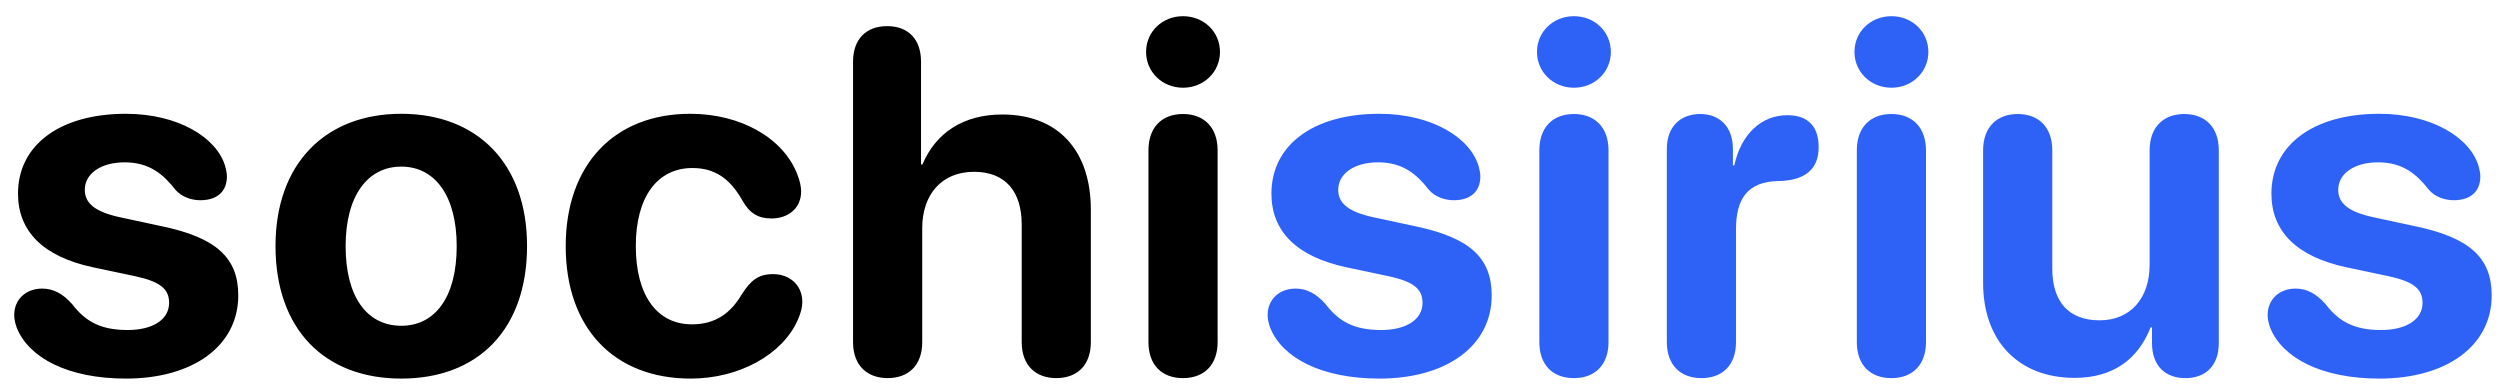 <?xml version="1.0" encoding="UTF-8"?> <svg xmlns="http://www.w3.org/2000/svg" width="134" height="21" viewBox="0 0 134 21" fill="none"> <path d="M6.754 20.292C10.347 20.292 12.771 18.54 12.771 15.836C12.771 13.805 11.578 12.738 8.684 12.129L6.437 11.646C5.078 11.354 4.545 10.885 4.545 10.174C4.545 9.298 5.421 8.701 6.678 8.701C8.011 8.701 8.747 9.336 9.395 10.161C9.725 10.555 10.258 10.732 10.74 10.732C11.692 10.732 12.162 10.212 12.162 9.463C12.162 9.285 12.124 9.107 12.073 8.917C11.629 7.381 9.56 6.099 6.741 6.099C3.212 6.099 0.965 7.774 0.965 10.377C0.965 12.396 2.311 13.754 4.977 14.325L7.262 14.808C8.595 15.1 9.064 15.493 9.064 16.23C9.064 17.131 8.188 17.689 6.843 17.689C5.434 17.689 4.596 17.258 3.872 16.306C3.364 15.734 2.856 15.468 2.26 15.468C1.396 15.468 0.762 16.039 0.762 16.89C0.762 17.093 0.812 17.334 0.901 17.575C1.549 19.175 3.631 20.292 6.754 20.292ZM21.508 20.292C25.622 20.292 28.25 17.664 28.25 13.183C28.25 8.765 25.584 6.099 21.508 6.099C17.433 6.099 14.767 8.777 14.767 13.183C14.767 17.651 17.395 20.292 21.508 20.292ZM21.508 17.461C19.68 17.461 18.525 15.925 18.525 13.195C18.525 10.491 19.706 8.93 21.508 8.93C23.311 8.93 24.479 10.491 24.479 13.195C24.479 15.925 23.324 17.461 21.508 17.461ZM37.025 20.292C39.627 20.292 41.95 18.997 42.763 17.144C42.928 16.775 43.004 16.471 43.004 16.179C43.004 15.265 42.306 14.693 41.443 14.693C40.656 14.693 40.249 15.011 39.754 15.785C39.183 16.75 38.383 17.385 37.088 17.385C35.235 17.385 34.079 15.861 34.079 13.183C34.079 10.555 35.235 9.006 37.114 9.006C38.294 9.006 39.119 9.552 39.792 10.745C40.173 11.418 40.617 11.71 41.354 11.71C42.23 11.71 42.941 11.177 42.941 10.263C42.941 9.996 42.864 9.666 42.737 9.349C42.001 7.419 39.729 6.099 36.999 6.099C32.911 6.099 30.322 8.841 30.322 13.195C30.322 17.601 32.924 20.292 37.025 20.292ZM47.577 20.267C48.669 20.267 49.431 19.606 49.431 18.337V12.23C49.431 10.44 50.459 9.209 52.211 9.209C53.899 9.209 54.763 10.275 54.763 12.027V18.337C54.763 19.606 55.537 20.267 56.616 20.267C57.708 20.267 58.469 19.606 58.469 18.337V11.24C58.469 8.092 56.743 6.137 53.721 6.137C51.652 6.137 50.167 7.102 49.443 8.815H49.367V3.306C49.367 2.112 48.694 1.401 47.552 1.401C46.409 1.401 45.723 2.112 45.723 3.306V18.337C45.723 19.606 46.498 20.267 47.577 20.267ZM63.41 4.702C64.528 4.702 65.391 3.852 65.391 2.785C65.391 1.706 64.528 0.868 63.41 0.868C62.293 0.868 61.43 1.706 61.43 2.785C61.43 3.852 62.293 4.702 63.41 4.702ZM63.41 20.267C64.553 20.267 65.264 19.543 65.264 18.337V8.054C65.264 6.848 64.553 6.111 63.41 6.111C62.255 6.111 61.557 6.848 61.557 8.054V18.337C61.557 19.543 62.255 20.267 63.41 20.267Z" fill="black"></path> <path d="M73.938 20.292C77.53 20.292 79.955 18.54 79.955 15.836C79.955 13.805 78.762 12.738 75.867 12.129L73.62 11.646C72.262 11.354 71.728 10.885 71.728 10.174C71.728 9.298 72.605 8.701 73.861 8.701C75.194 8.701 75.931 9.336 76.578 10.161C76.908 10.555 77.441 10.732 77.924 10.732C78.876 10.732 79.346 10.212 79.346 9.463C79.346 9.285 79.308 9.107 79.257 8.917C78.812 7.381 76.743 6.099 73.925 6.099C70.395 6.099 68.148 7.774 68.148 10.377C68.148 12.396 69.494 13.754 72.16 14.325L74.445 14.808C75.778 15.1 76.248 15.493 76.248 16.23C76.248 17.131 75.372 17.689 74.026 17.689C72.617 17.689 71.779 17.258 71.056 16.306C70.548 15.734 70.04 15.468 69.443 15.468C68.58 15.468 67.945 16.039 67.945 16.89C67.945 17.093 67.996 17.334 68.085 17.575C68.732 19.175 70.814 20.292 73.938 20.292ZM84.363 4.702C85.48 4.702 86.343 3.852 86.343 2.785C86.343 1.706 85.48 0.868 84.363 0.868C83.246 0.868 82.382 1.706 82.382 2.785C82.382 3.852 83.246 4.702 84.363 4.702ZM84.363 20.267C85.505 20.267 86.216 19.543 86.216 18.337V8.054C86.216 6.848 85.505 6.111 84.363 6.111C83.208 6.111 82.509 6.848 82.509 8.054V18.337C82.509 19.543 83.208 20.267 84.363 20.267ZM91.195 20.267C92.325 20.267 93.049 19.568 93.049 18.337V12.294C93.049 10.682 93.646 9.729 95.334 9.704C96.058 9.691 96.591 9.526 96.947 9.222C97.302 8.917 97.48 8.473 97.48 7.889C97.48 7.254 97.302 6.797 96.947 6.518C96.68 6.289 96.286 6.175 95.791 6.175C94.433 6.175 93.316 7.178 92.96 8.866H92.884V7.978C92.884 6.797 92.173 6.111 91.132 6.111C90.066 6.111 89.342 6.797 89.342 7.978V18.337C89.342 19.568 90.078 20.267 91.195 20.267ZM101.38 4.702C102.497 4.702 103.36 3.852 103.36 2.785C103.36 1.706 102.497 0.868 101.38 0.868C100.262 0.868 99.399 1.706 99.399 2.785C99.399 3.852 100.262 4.702 101.38 4.702ZM101.38 20.267C102.522 20.267 103.233 19.543 103.233 18.337V8.054C103.233 6.848 102.522 6.111 101.38 6.111C100.224 6.111 99.526 6.848 99.526 8.054V18.337C99.526 19.543 100.224 20.267 101.38 20.267ZM111.196 20.254C113.252 20.254 114.598 19.264 115.271 17.55H115.347V18.388C115.347 19.619 116.071 20.267 117.137 20.267C118.204 20.267 118.927 19.619 118.927 18.388V8.054C118.927 6.784 118.165 6.111 117.074 6.111C115.995 6.111 115.22 6.784 115.22 8.054V14.185C115.22 15.988 114.192 17.169 112.541 17.169C110.904 17.169 110.002 16.204 110.002 14.389V8.054C110.002 6.784 109.241 6.111 108.149 6.111C107.07 6.111 106.295 6.784 106.295 8.054V15.163C106.295 18.337 108.25 20.254 111.196 20.254ZM127.537 20.292C131.13 20.292 133.555 18.54 133.555 15.836C133.555 13.805 132.361 12.738 129.467 12.129L127.22 11.646C125.861 11.354 125.328 10.885 125.328 10.174C125.328 9.298 126.204 8.701 127.461 8.701C128.794 8.701 129.53 9.336 130.178 10.161C130.508 10.555 131.041 10.732 131.523 10.732C132.476 10.732 132.945 10.212 132.945 9.463C132.945 9.285 132.907 9.107 132.856 8.917C132.412 7.381 130.343 6.099 127.524 6.099C123.995 6.099 121.748 7.774 121.748 10.377C121.748 12.396 123.094 13.754 125.76 14.325L128.045 14.808C129.378 15.1 129.848 15.493 129.848 16.23C129.848 17.131 128.972 17.689 127.626 17.689C126.217 17.689 125.379 17.258 124.655 16.306C124.147 15.734 123.64 15.468 123.043 15.468C122.18 15.468 121.545 16.039 121.545 16.89C121.545 17.093 121.596 17.334 121.685 17.575C122.332 19.175 124.414 20.292 127.537 20.292Z" fill="#2E61F6"></path> </svg> 